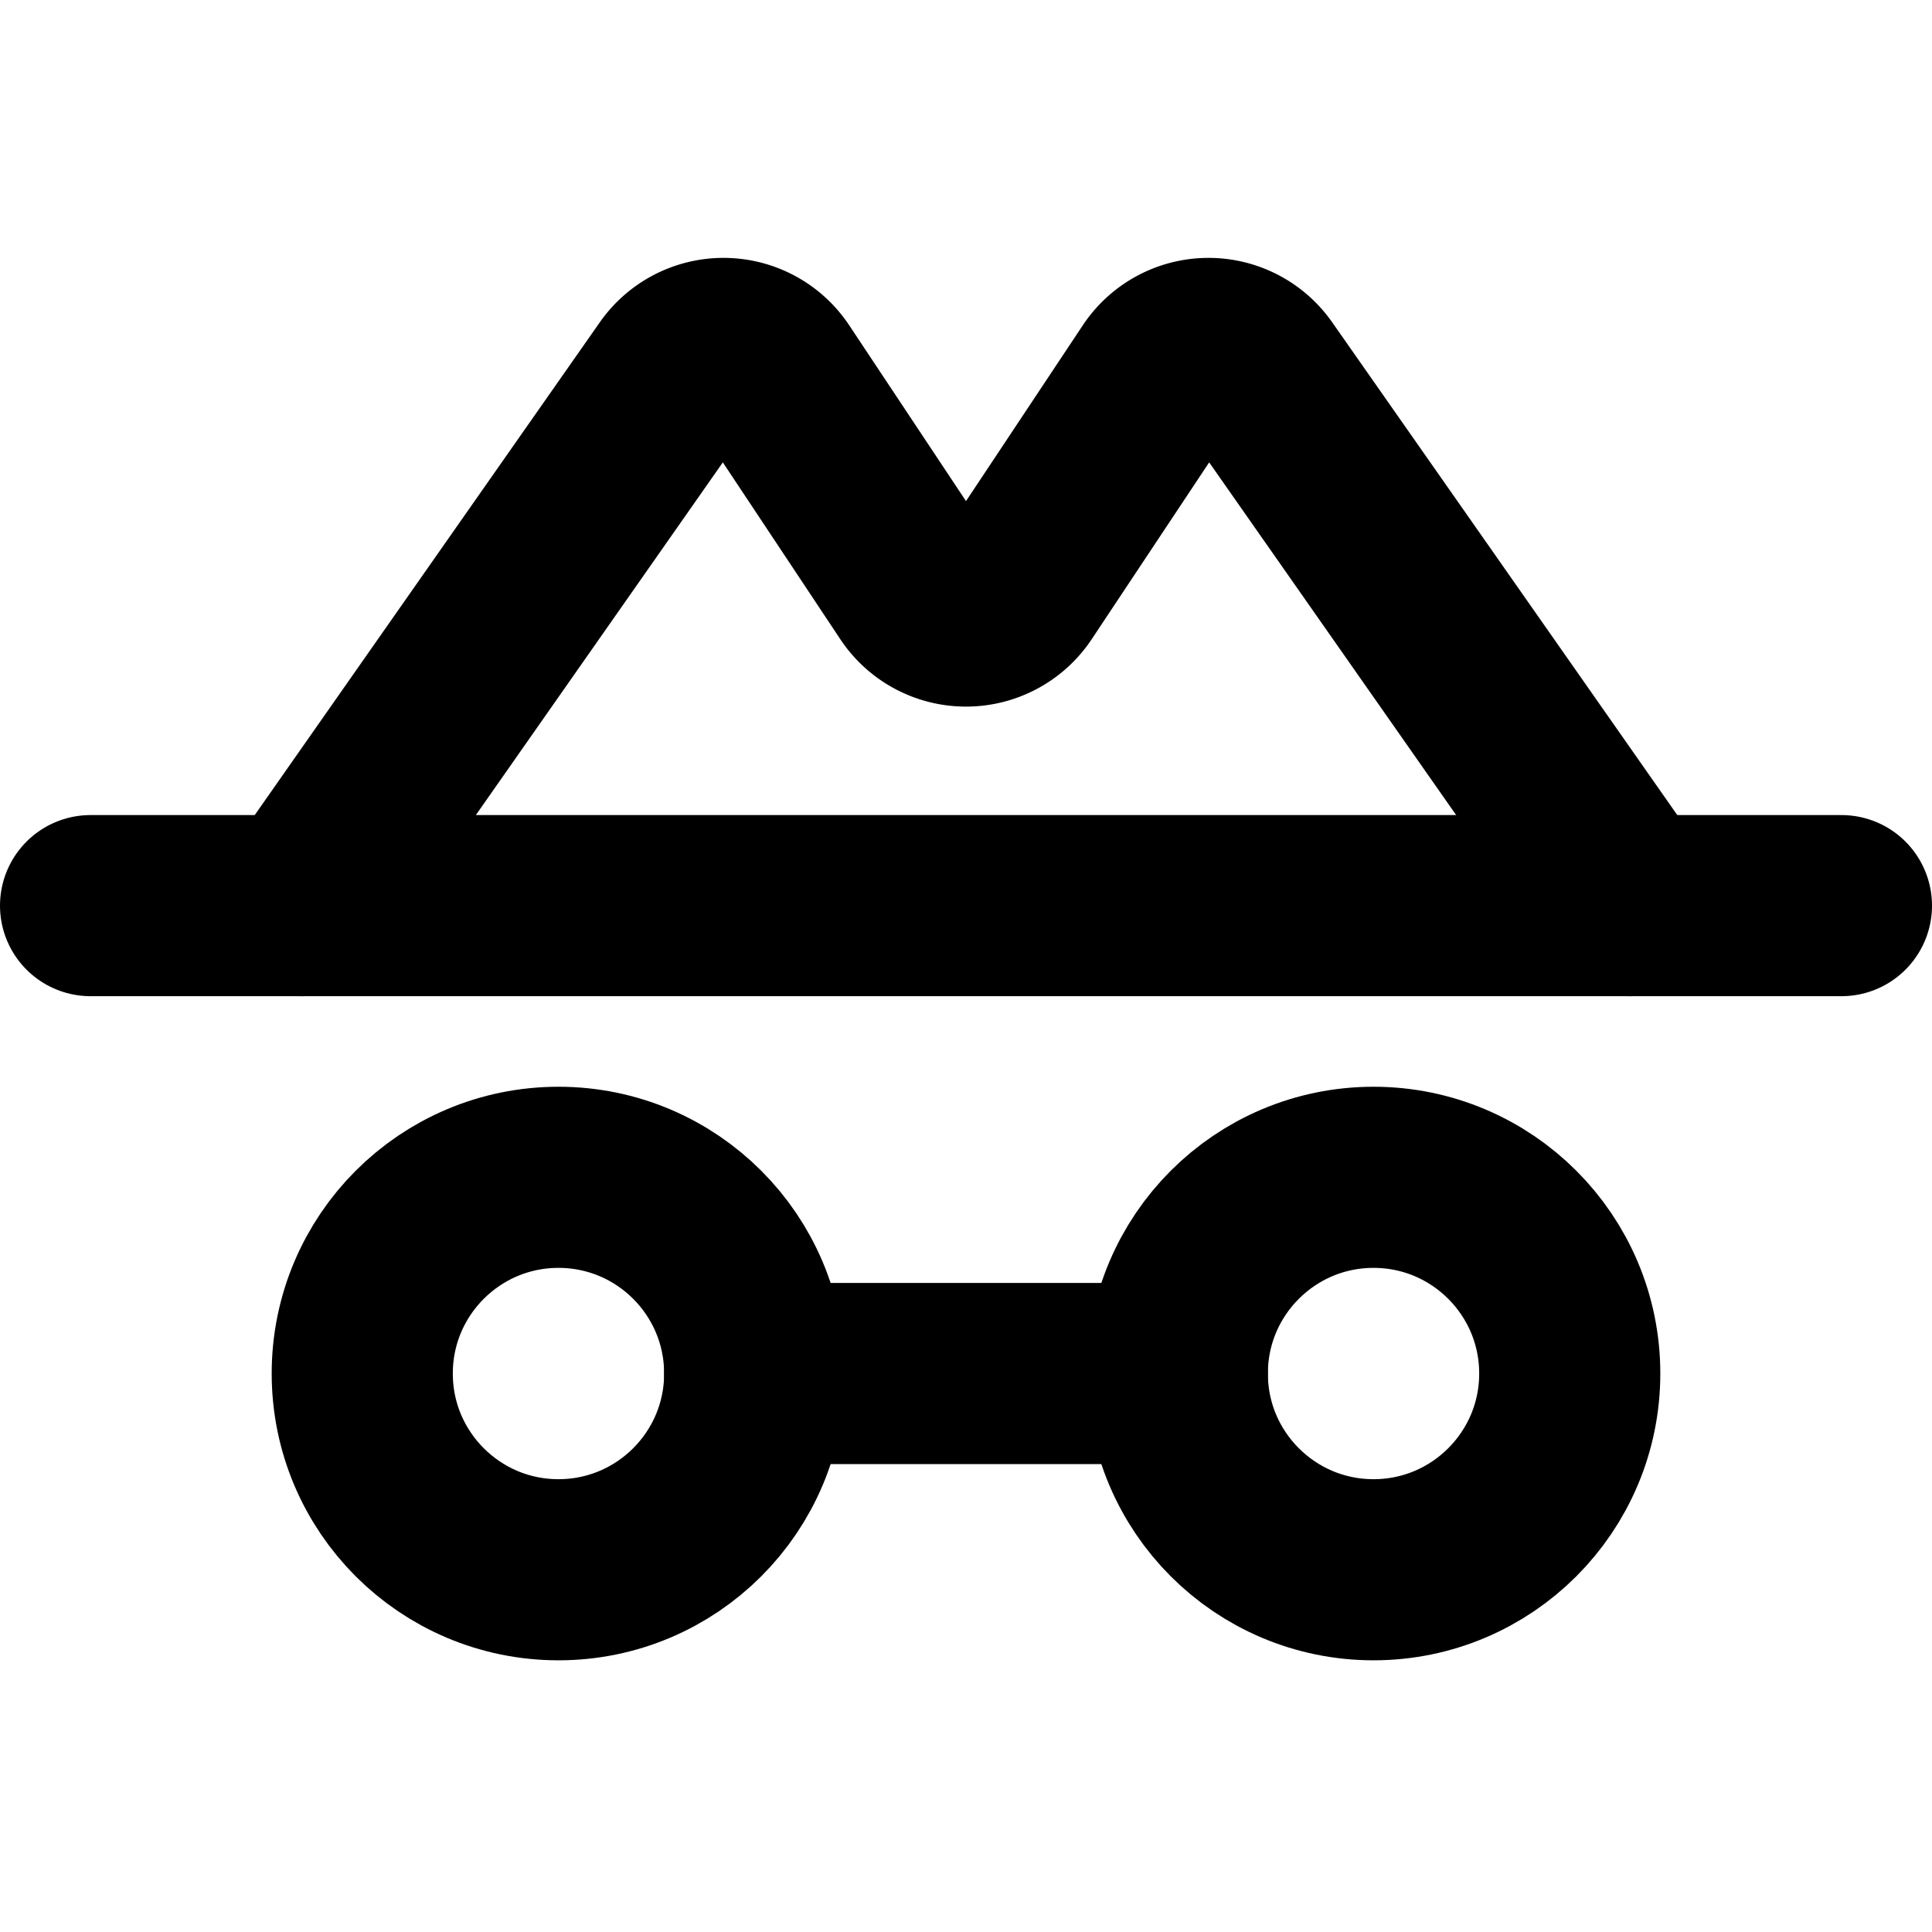 <svg xmlns="http://www.w3.org/2000/svg" viewBox="0 0 256 256"><rect width="256" height="256" fill="none"/><circle cx="74" cy="182" r="26" fill="none" stroke="#000" stroke-linecap="round" stroke-linejoin="round" stroke-width="24"/><circle cx="182" cy="182" r="26" fill="none" stroke="#000" stroke-linecap="round" stroke-linejoin="round" stroke-width="24"/><line x1="100" y1="182" x2="156" y2="182" fill="none" stroke="#000" stroke-linecap="round" stroke-linejoin="round" stroke-width="24"/><line x1="12" y1="120" x2="244" y2="120" fill="none" stroke="#000" stroke-linecap="round" stroke-linejoin="round" stroke-width="24"/><path d="M40,120,89.3,49.6a8,8,0,0,1,13.2.1L121.3,78a8,8,0,0,0,13.4,0l18.8-28.3a8,8,0,0,1,13.2-.1L216,120" fill="none" stroke="#000" stroke-linecap="round" stroke-linejoin="round" stroke-width="24"/></svg>